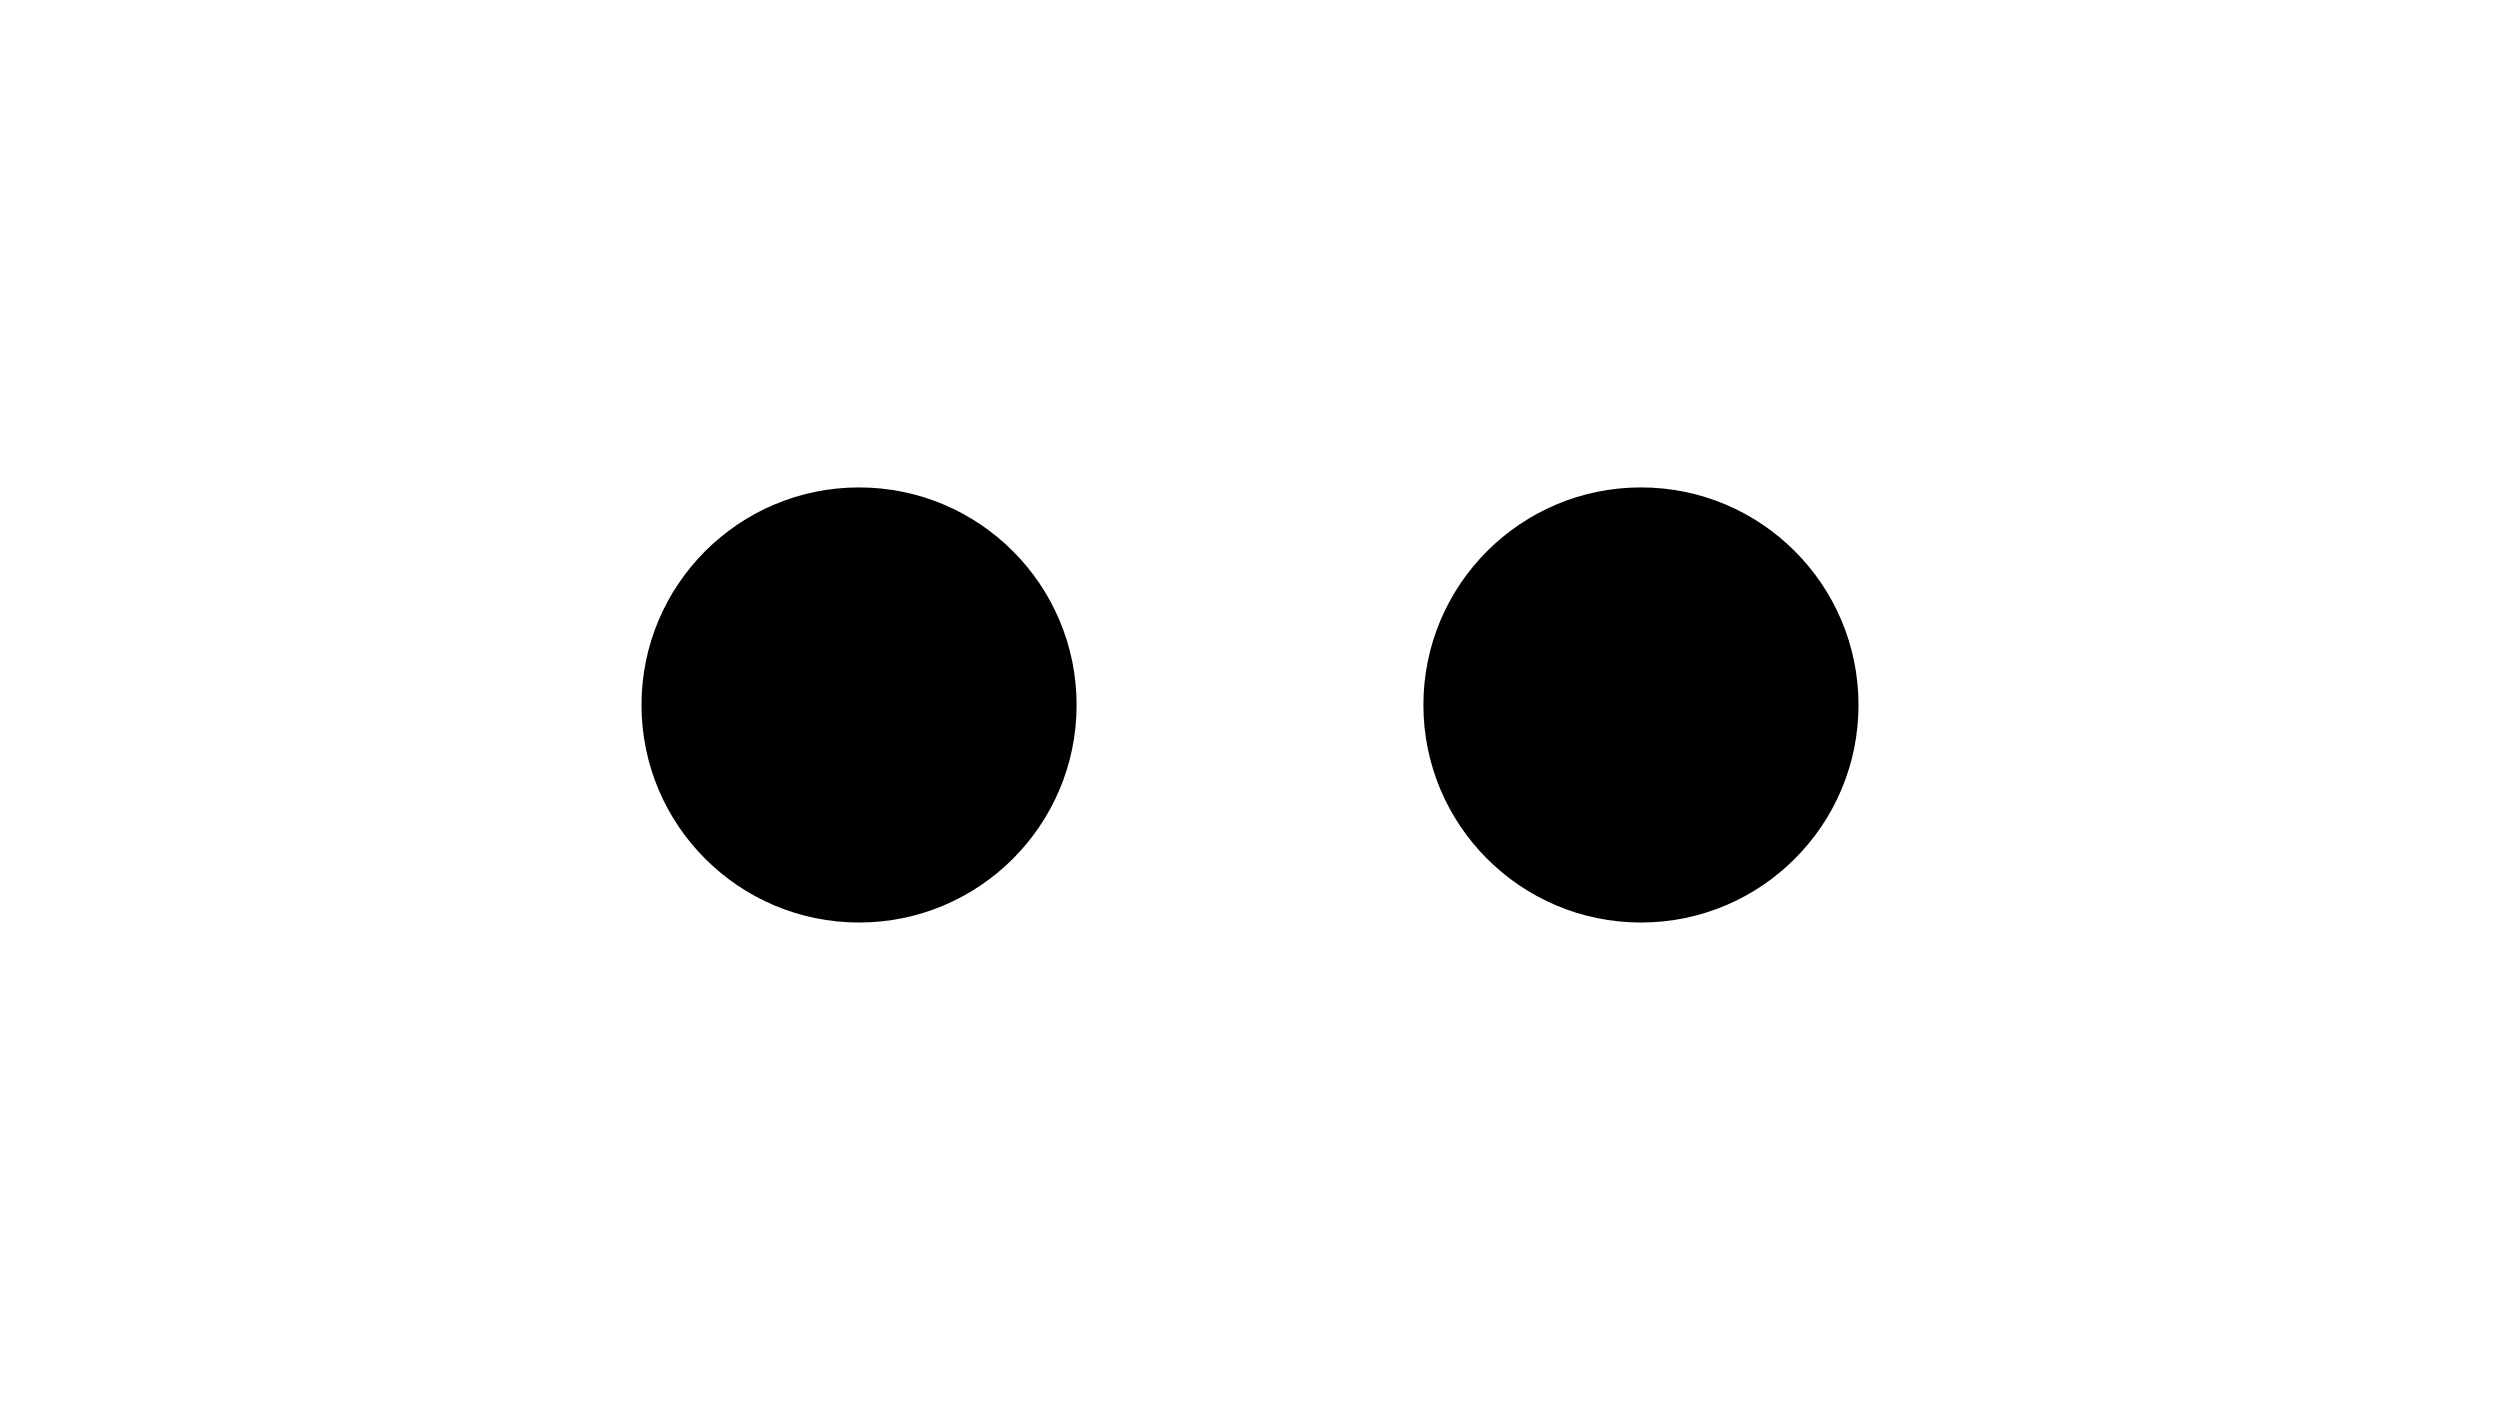 <svg xmlns="http://www.w3.org/2000/svg" viewBox="0 0 136.325 76.683" preserveAspectRatio="none"><g data-name="Layer 2"><g data-name="Layer 1"><path fill="#fff" d="M0 0h136.325v76.683H0z"/><circle cx="46.844" cy="38.442" r="11.863"/><circle cx="89.481" cy="38.442" r="11.863"/></g></g></svg>